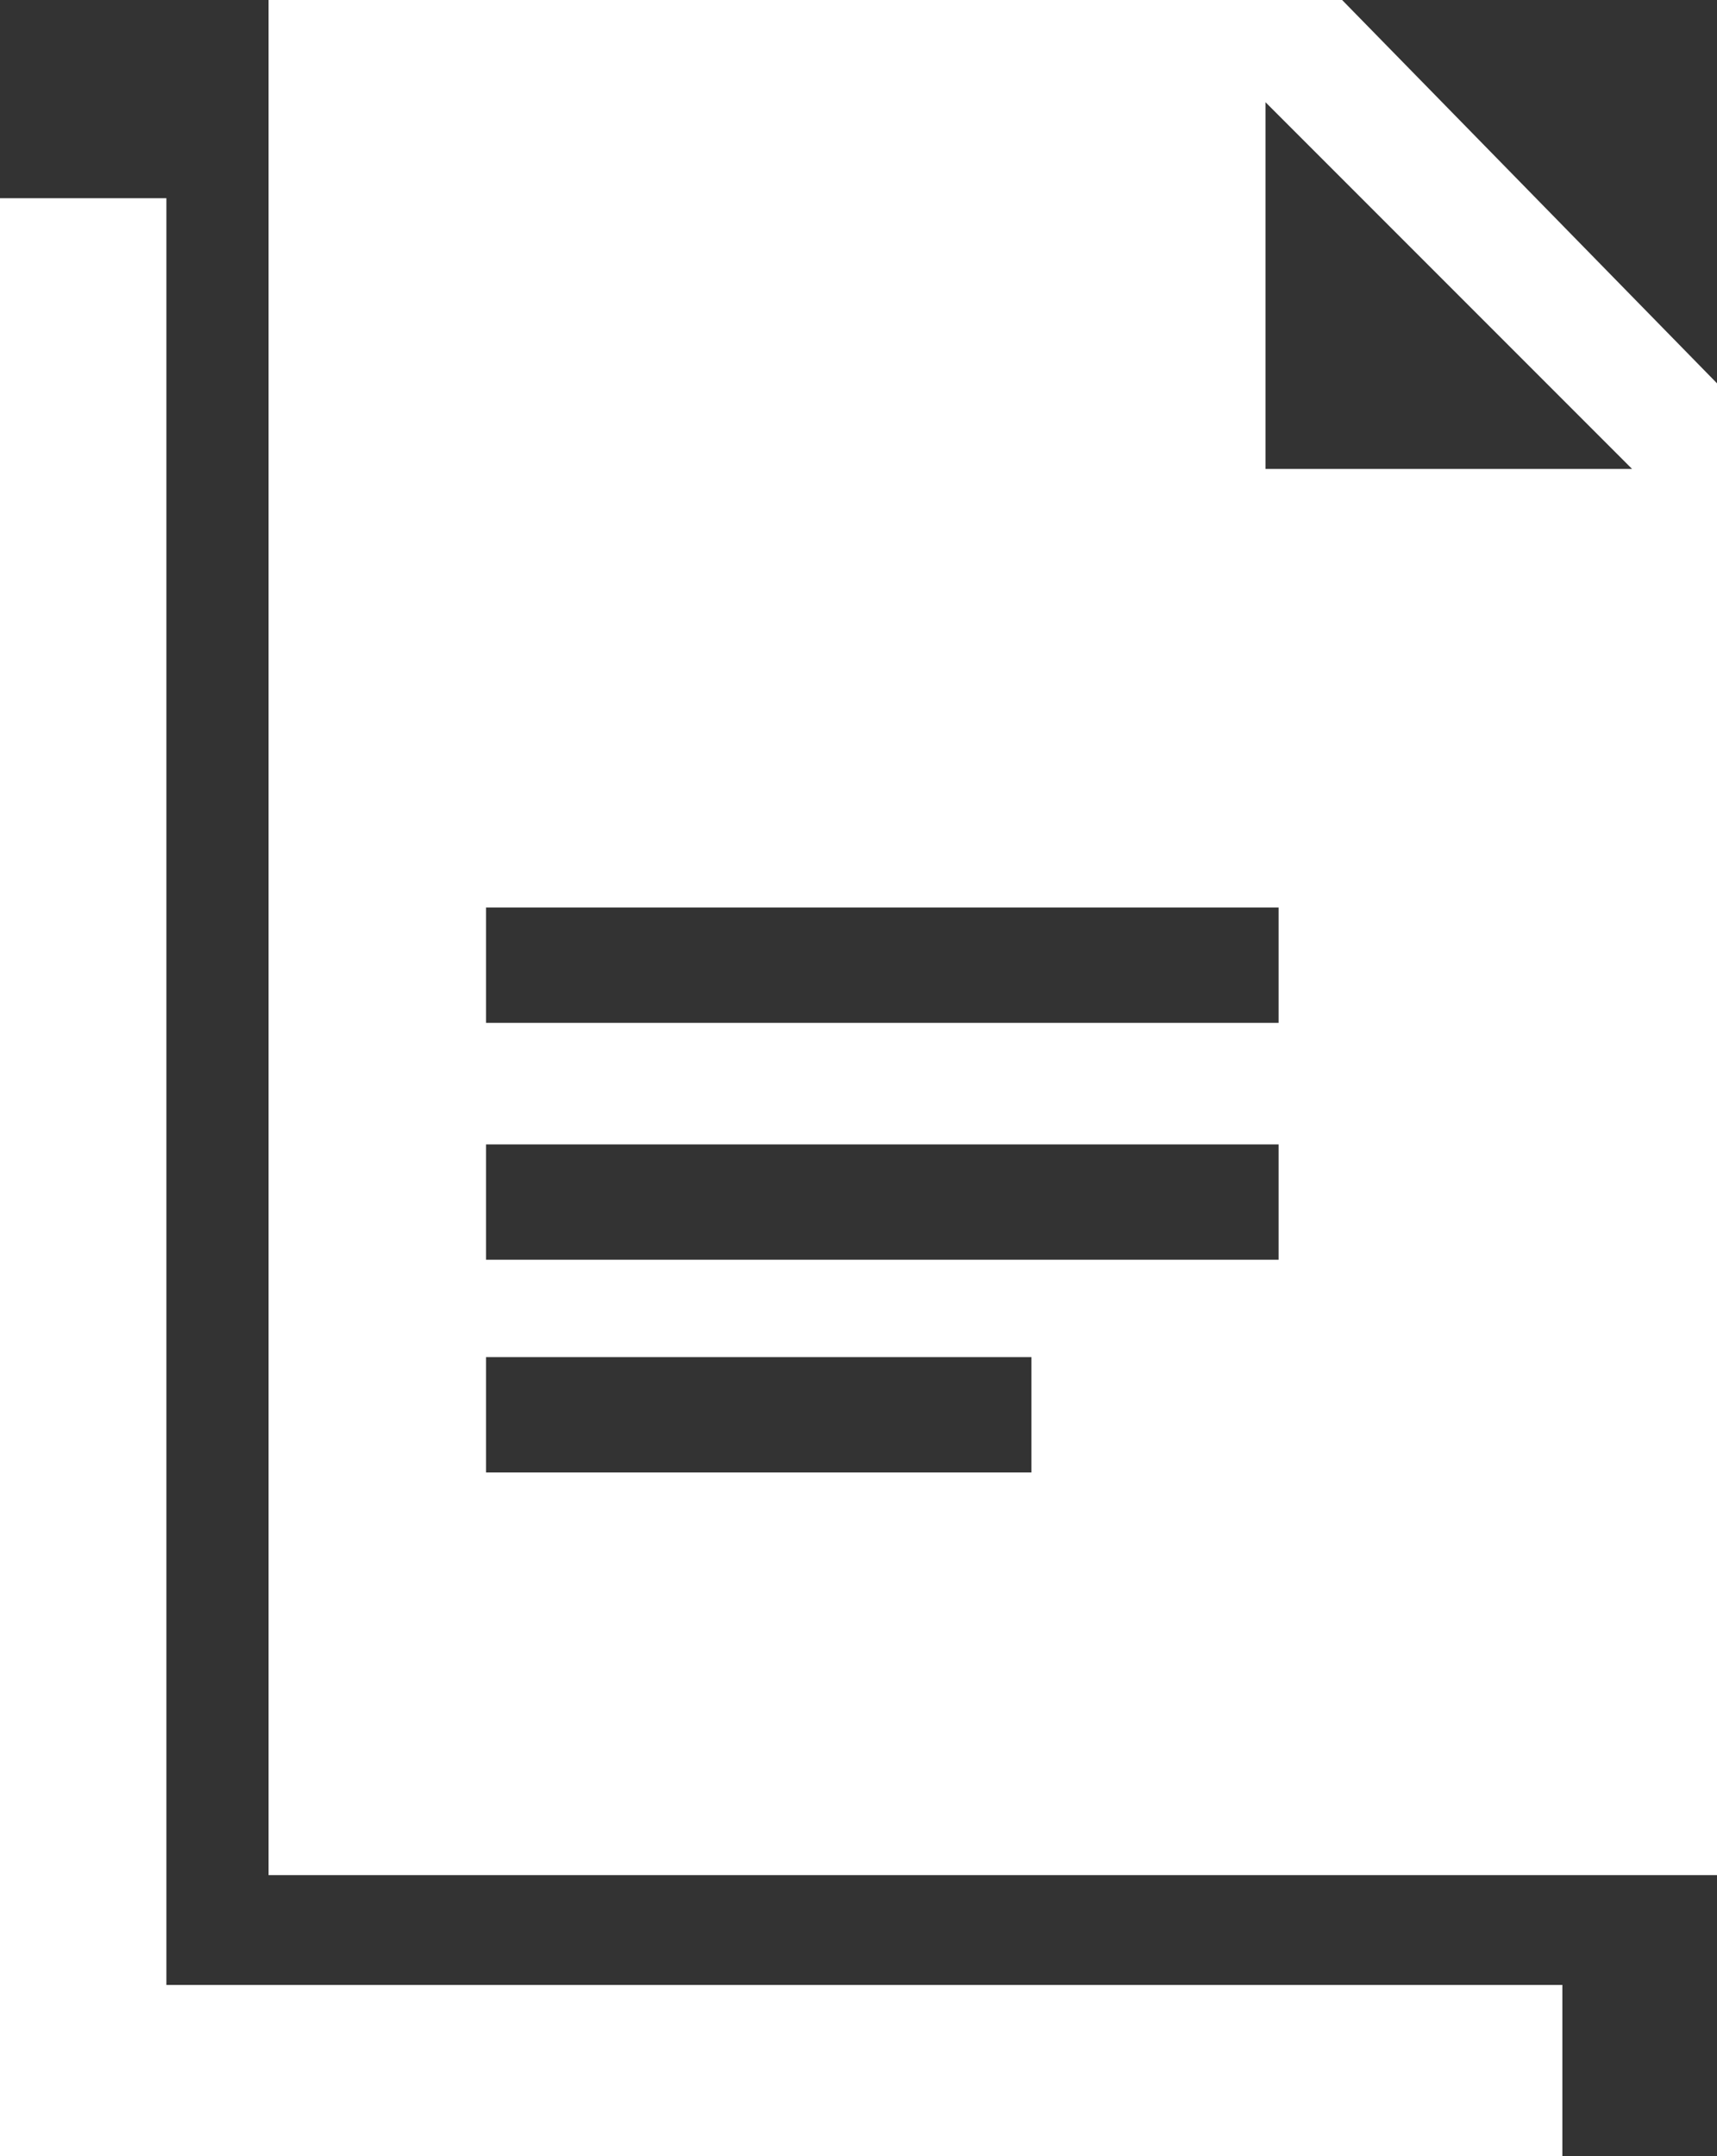 <?xml version="1.0" encoding="UTF-8"?>
<svg viewBox="0 0 24.87 31.22" xmlns="http://www.w3.org/2000/svg">
<rect x="0" y="0" width="24.87" height="31.22" fill="#333333" stroke="none"/>
<defs>
<style>.cls-1{fill:#fff;}</style>
</defs>
<path class="cls-1" d="M19.44,0H3.89V27.15H24.87V5.55L19.44,0Zm-4.5,21.32H7.04v-1.67h7.9v1.67Zm3.58-3.08H7.04v-1.67h11.48v1.67Zm0-3.43H7.04v-1.67h11.48v1.67Zm-.19-8.02V1.48l5.31,5.31h-5.31Z"/>
<polygon class="cls-1" points="2.41 28.74 2.41 2.87 0 2.87 0 28.74 0 30.25 0 31.22 22.63 31.22 22.63 28.74"/>
</svg>
